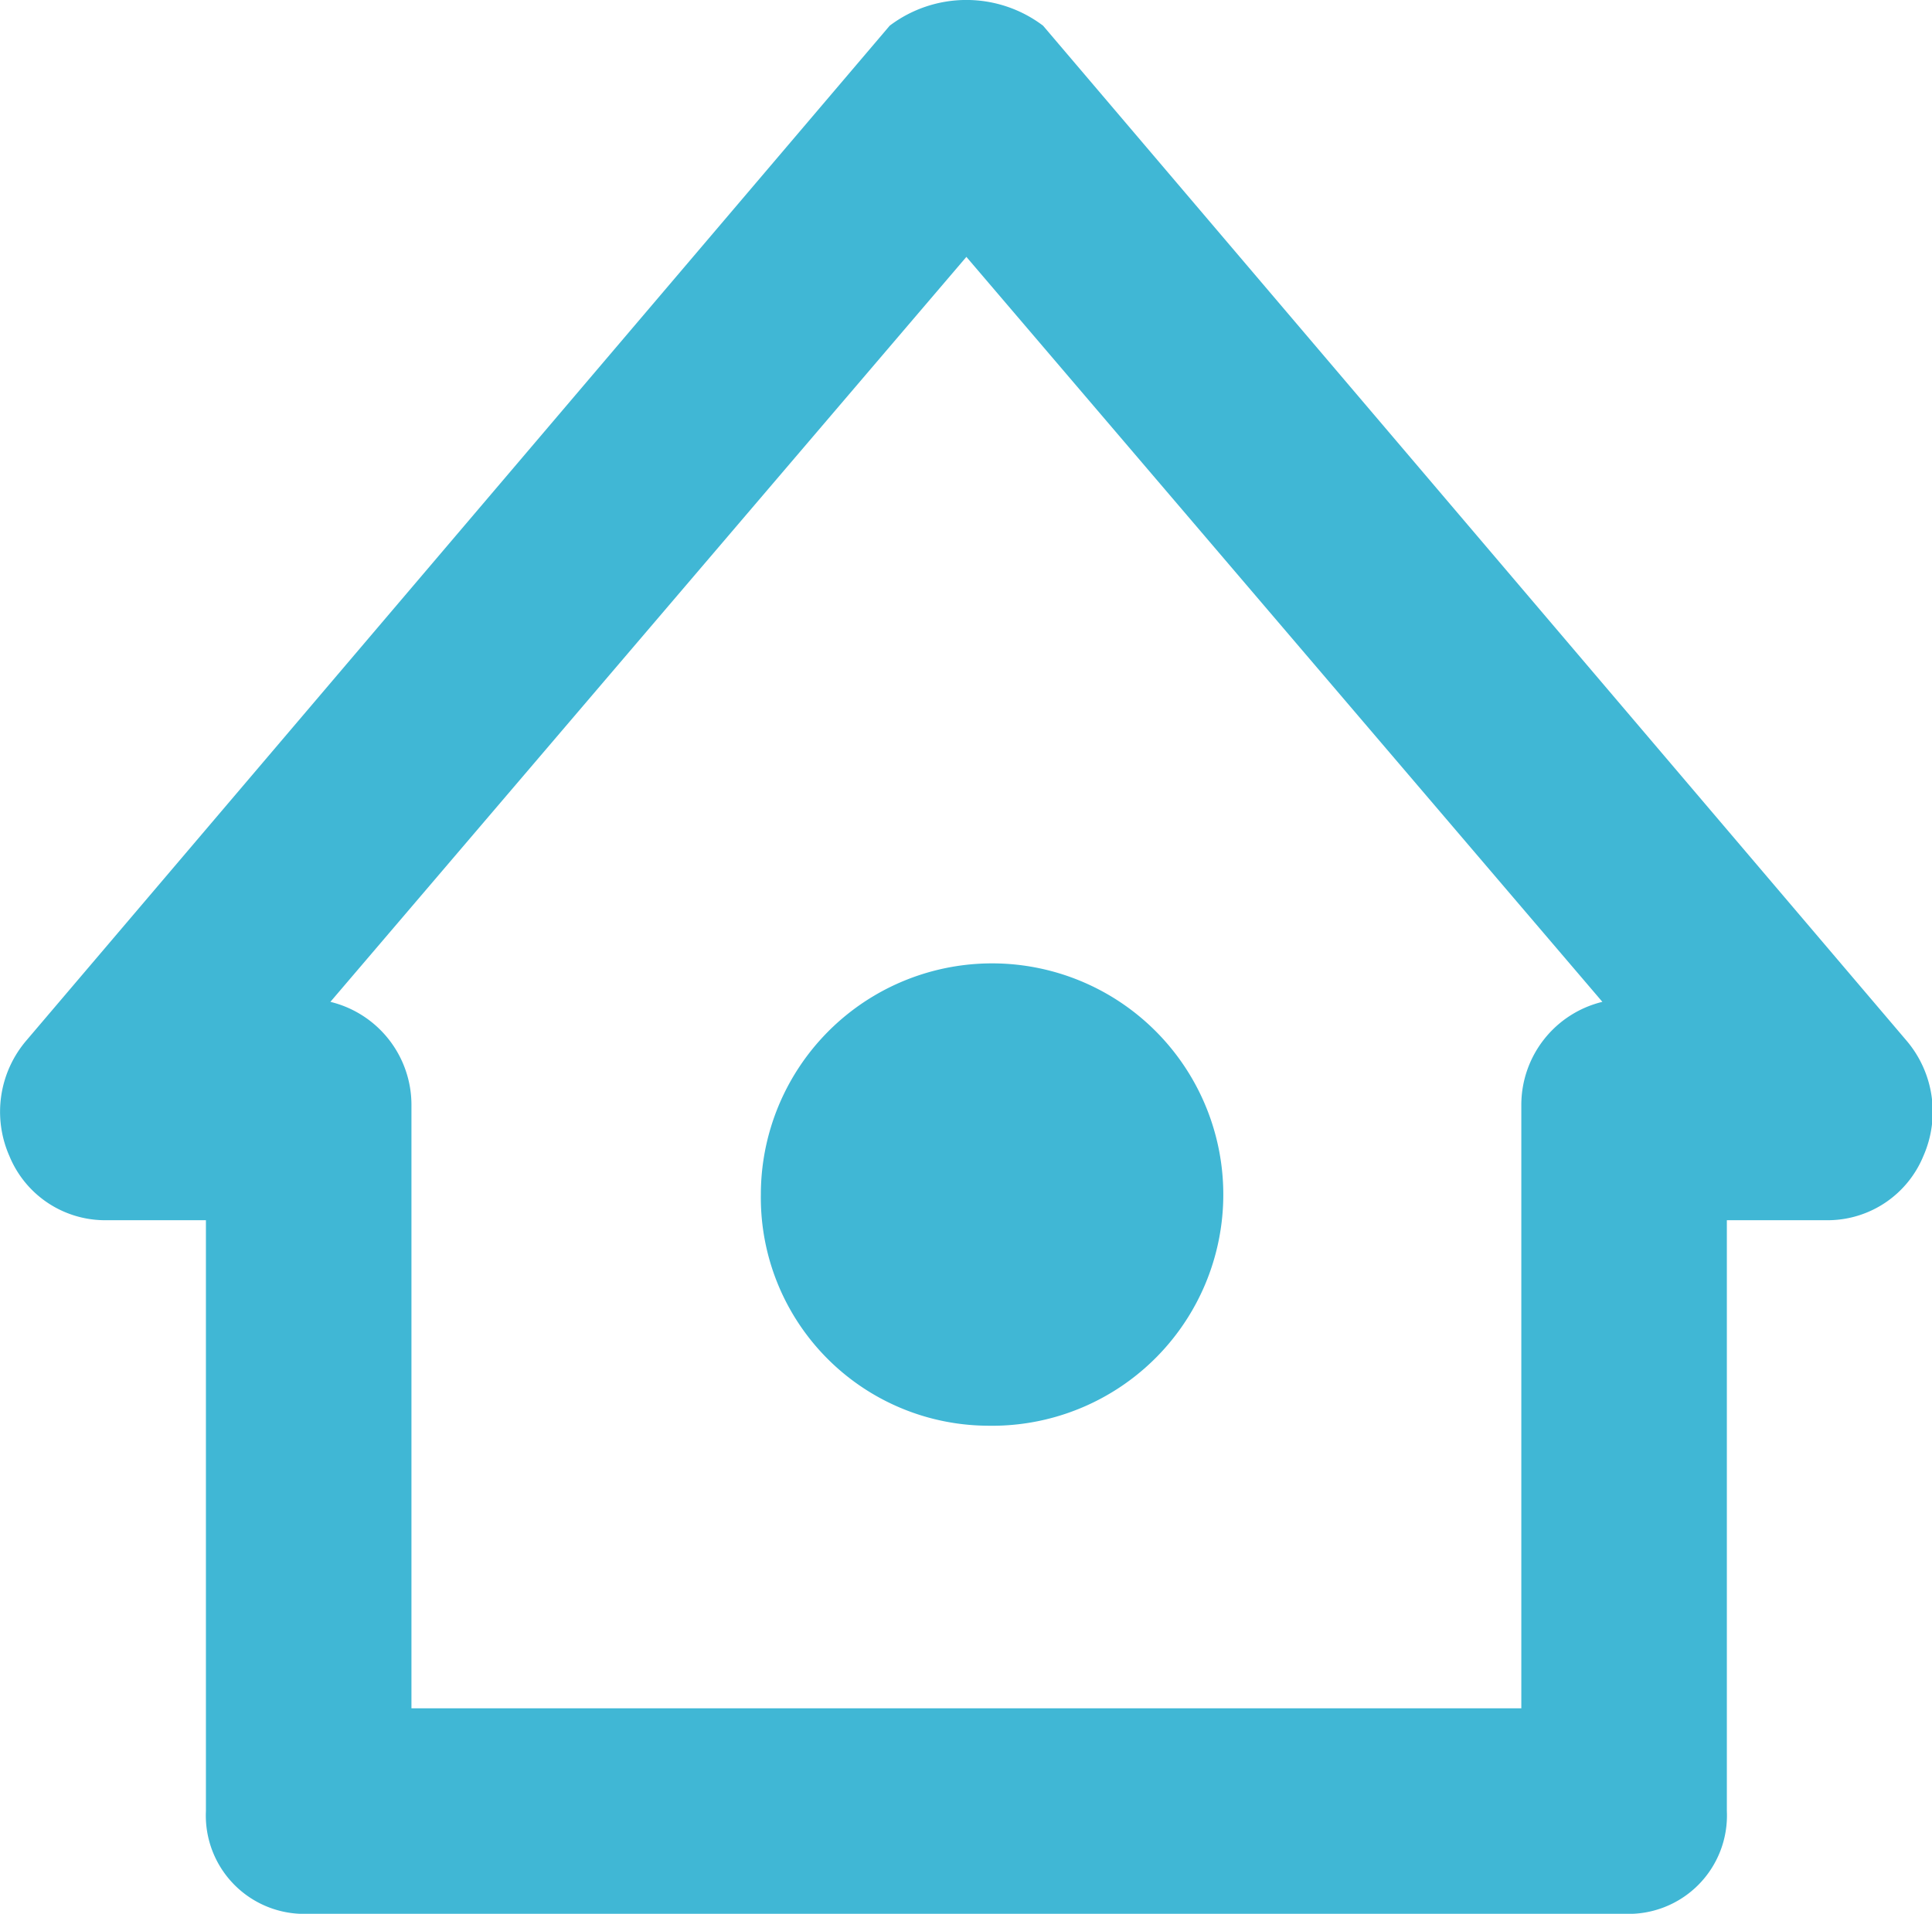 <svg xmlns="http://www.w3.org/2000/svg" width="15.04" height="14.9" viewBox="0 0 15.04 14.9">
  <path id="パス_403" data-name="パス 403" d="M154.6,11515.7a.99.99,0,0,0-1.194,0l-6.72,7.9a.854.854,0,0,0-.133.9.806.806,0,0,0,.73.5h.8v4.6a.766.766,0,0,0,.8.8h10.24a.766.766,0,0,0,.8-.8v-4.6h.8a.806.806,0,0,0,.73-.5.854.854,0,0,0-.133-.9Zm-4.917,8.4a.826.826,0,0,0-.631-.8l4.951-5.8,4.951,5.8a.826.826,0,0,0-.631.8v4.7h-8.64Zm4.48,2.5a1.8,1.8,0,1,0-1.76-1.8A1.776,1.776,0,0,0,154.16,11526.6Z" transform="translate(-146.48 -11515.5)" fill="#40b7d5" fill-rule="evenodd"/>
</svg>
